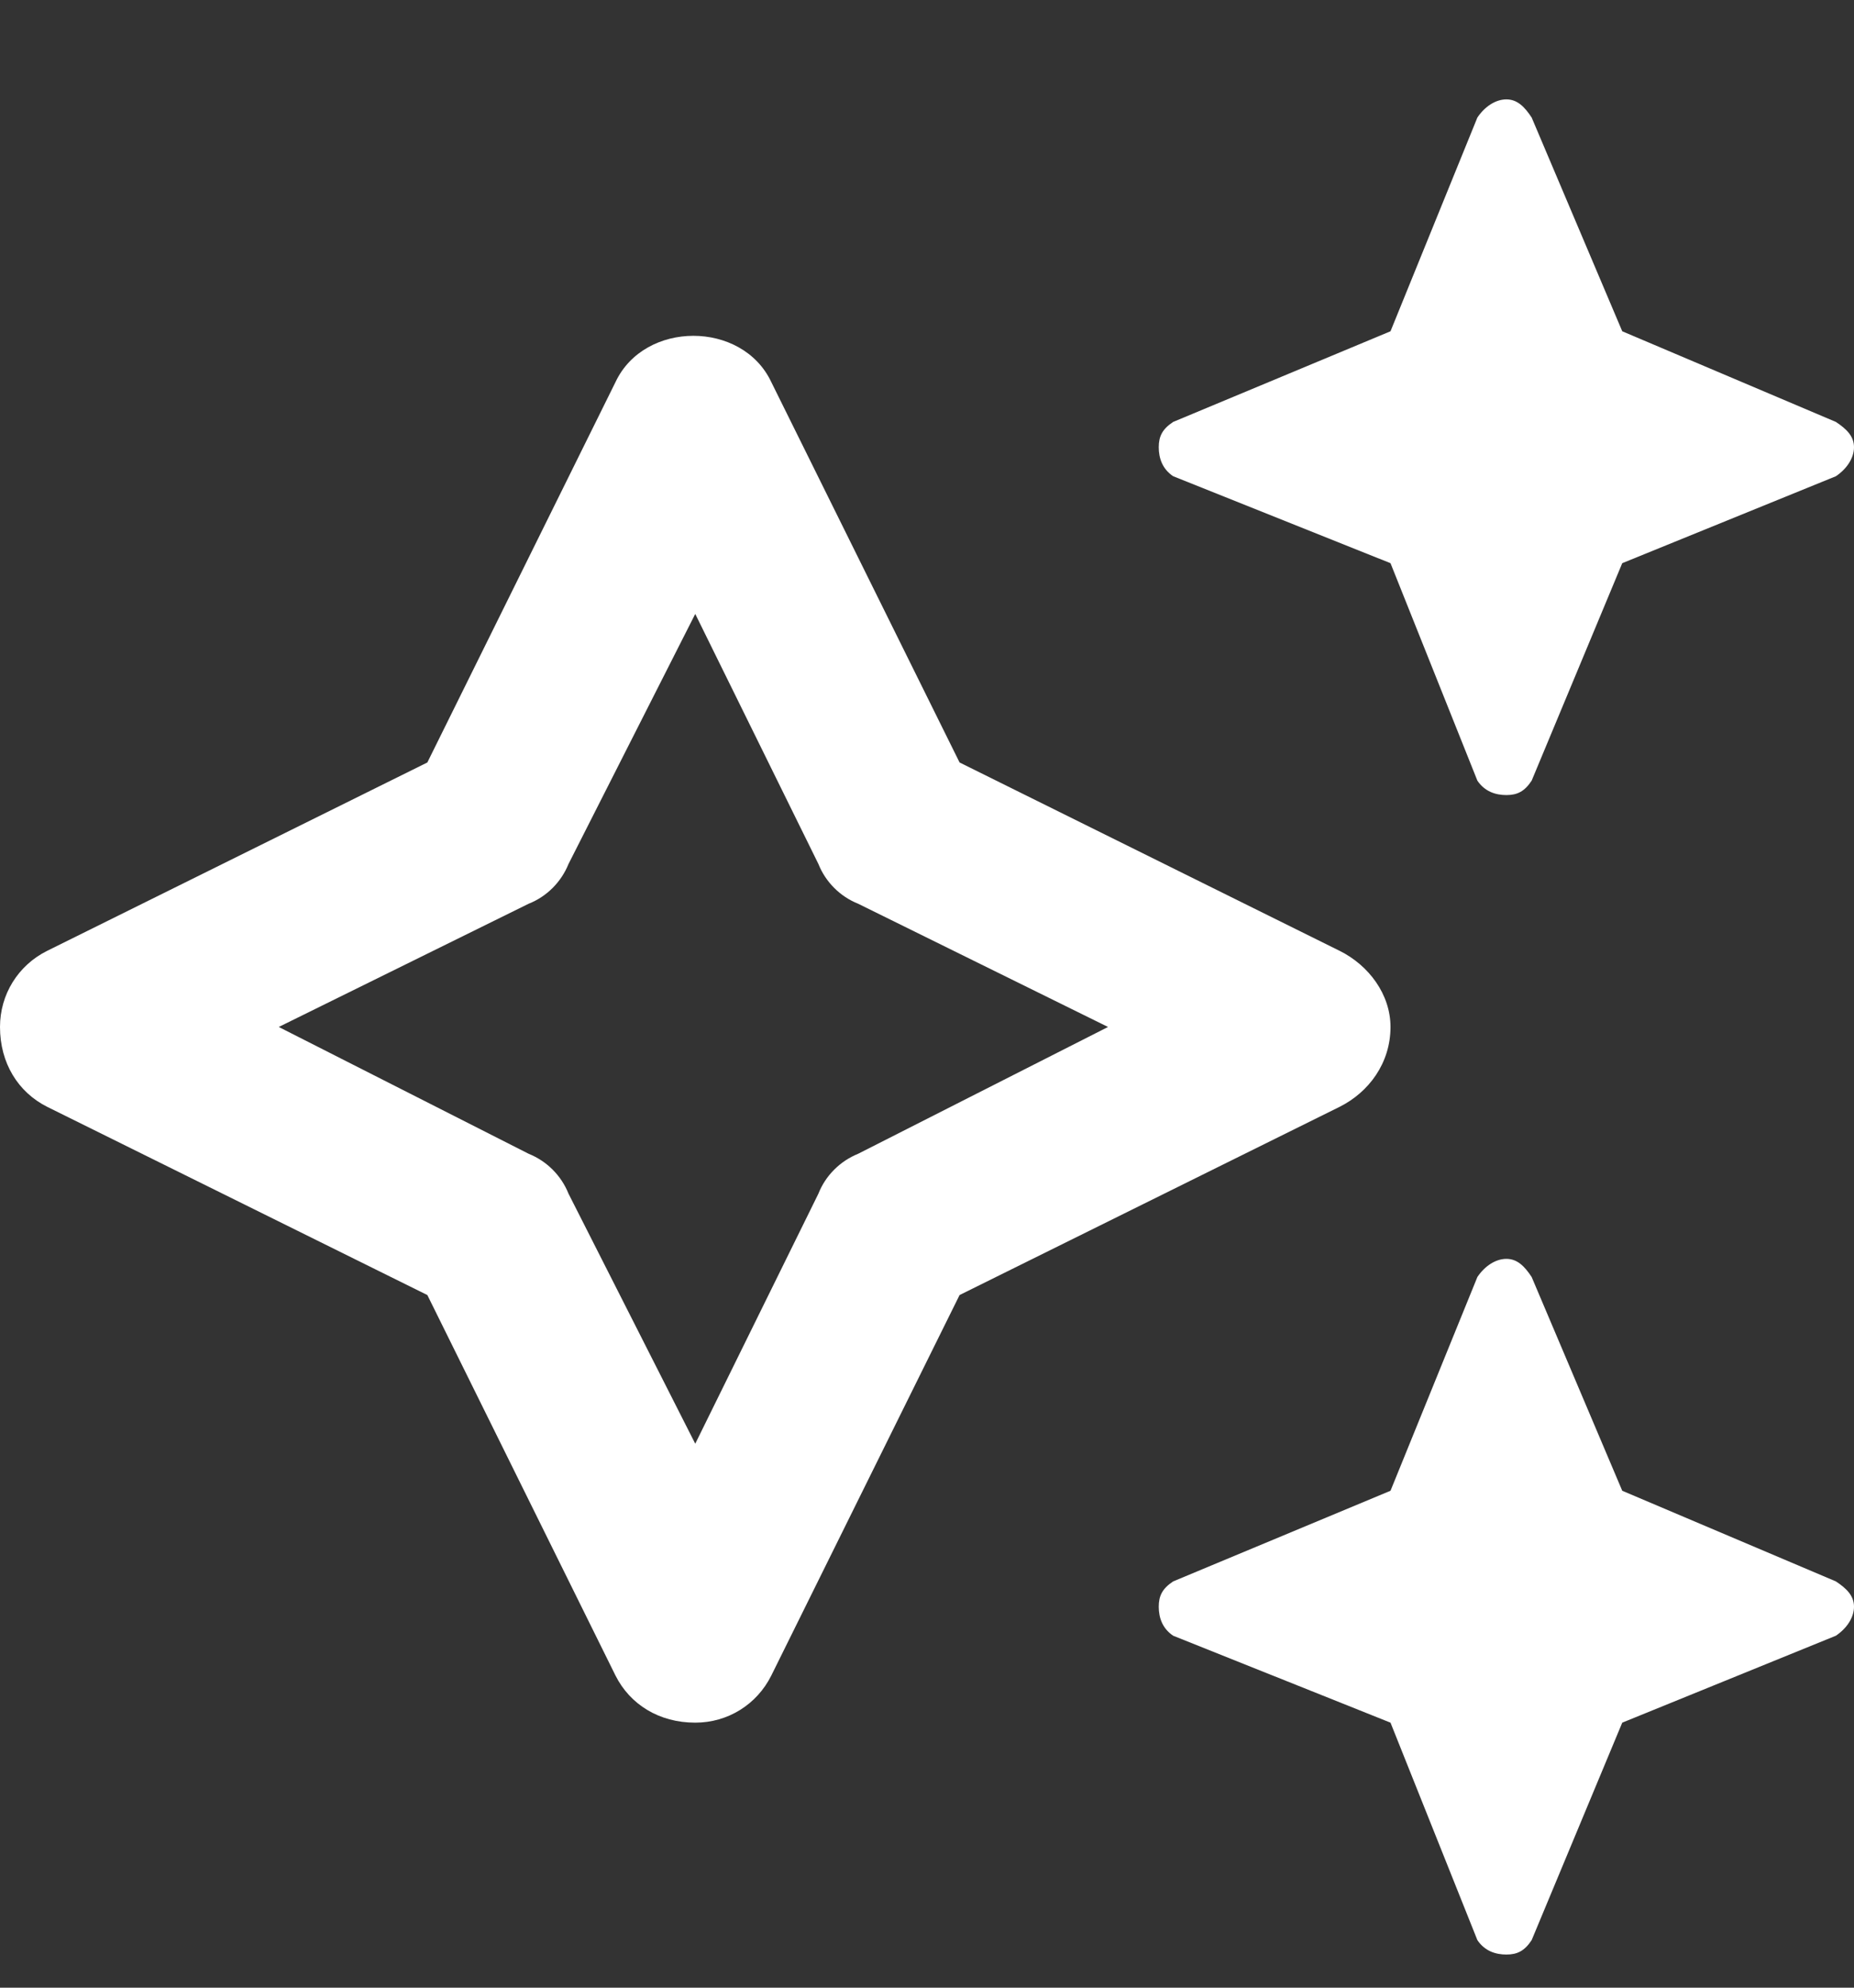 <svg width="14" height="15" viewBox="0 0 14 15" fill="none" xmlns="http://www.w3.org/2000/svg">
<rect x="0" y="0" width="14" height="15" fill="#333333" stroke="none"/>
<path d="M8.859 3.594L10.5 4.25L11.156 5.891C11.211 5.973 11.293 6 11.375 6C11.457 6 11.512 5.973 11.566 5.891L12.25 4.25L13.863 3.594C13.945 3.539 14 3.457 14 3.375C14 3.293 13.945 3.238 13.863 3.184L12.25 2.5L11.566 0.887C11.512 0.805 11.457 0.75 11.375 0.75C11.293 0.75 11.211 0.805 11.156 0.887L10.5 2.5L8.859 3.184C8.777 3.238 8.75 3.293 8.75 3.375C8.75 3.457 8.777 3.539 8.859 3.594ZM13.863 11.934L12.25 11.25L11.566 9.637C11.512 9.555 11.457 9.5 11.375 9.5C11.293 9.5 11.211 9.555 11.156 9.637L10.5 11.25L8.859 11.934C8.777 11.988 8.75 12.043 8.75 12.125C8.75 12.207 8.777 12.289 8.859 12.344L10.5 13L11.156 14.641C11.211 14.723 11.293 14.75 11.375 14.75C11.457 14.75 11.512 14.723 11.566 14.641L12.25 13L13.863 12.344C13.945 12.289 14 12.207 14 12.125C14 12.043 13.945 11.988 13.863 11.934ZM10.5 7.75C10.5 7.504 10.336 7.285 10.117 7.176L7.246 5.754L5.824 2.883C5.605 2.418 4.867 2.418 4.648 2.883L3.227 5.754L0.355 7.176C0.137 7.285 0 7.504 0 7.75C0 8.023 0.137 8.242 0.355 8.352L3.227 9.773L4.648 12.645C4.758 12.863 4.977 13 5.25 13C5.496 13 5.715 12.863 5.824 12.645L7.246 9.773L10.117 8.352C10.336 8.242 10.5 8.023 10.5 7.75ZM6.48 8.707C6.344 8.762 6.234 8.871 6.18 9.008L5.25 10.895L4.293 9.008C4.238 8.871 4.129 8.762 3.992 8.707L2.105 7.75L3.992 6.82C4.129 6.766 4.238 6.656 4.293 6.52L5.25 4.633L6.18 6.52C6.234 6.656 6.344 6.766 6.48 6.82L8.367 7.75L6.48 8.707Z" fill="white"/>
</svg>
